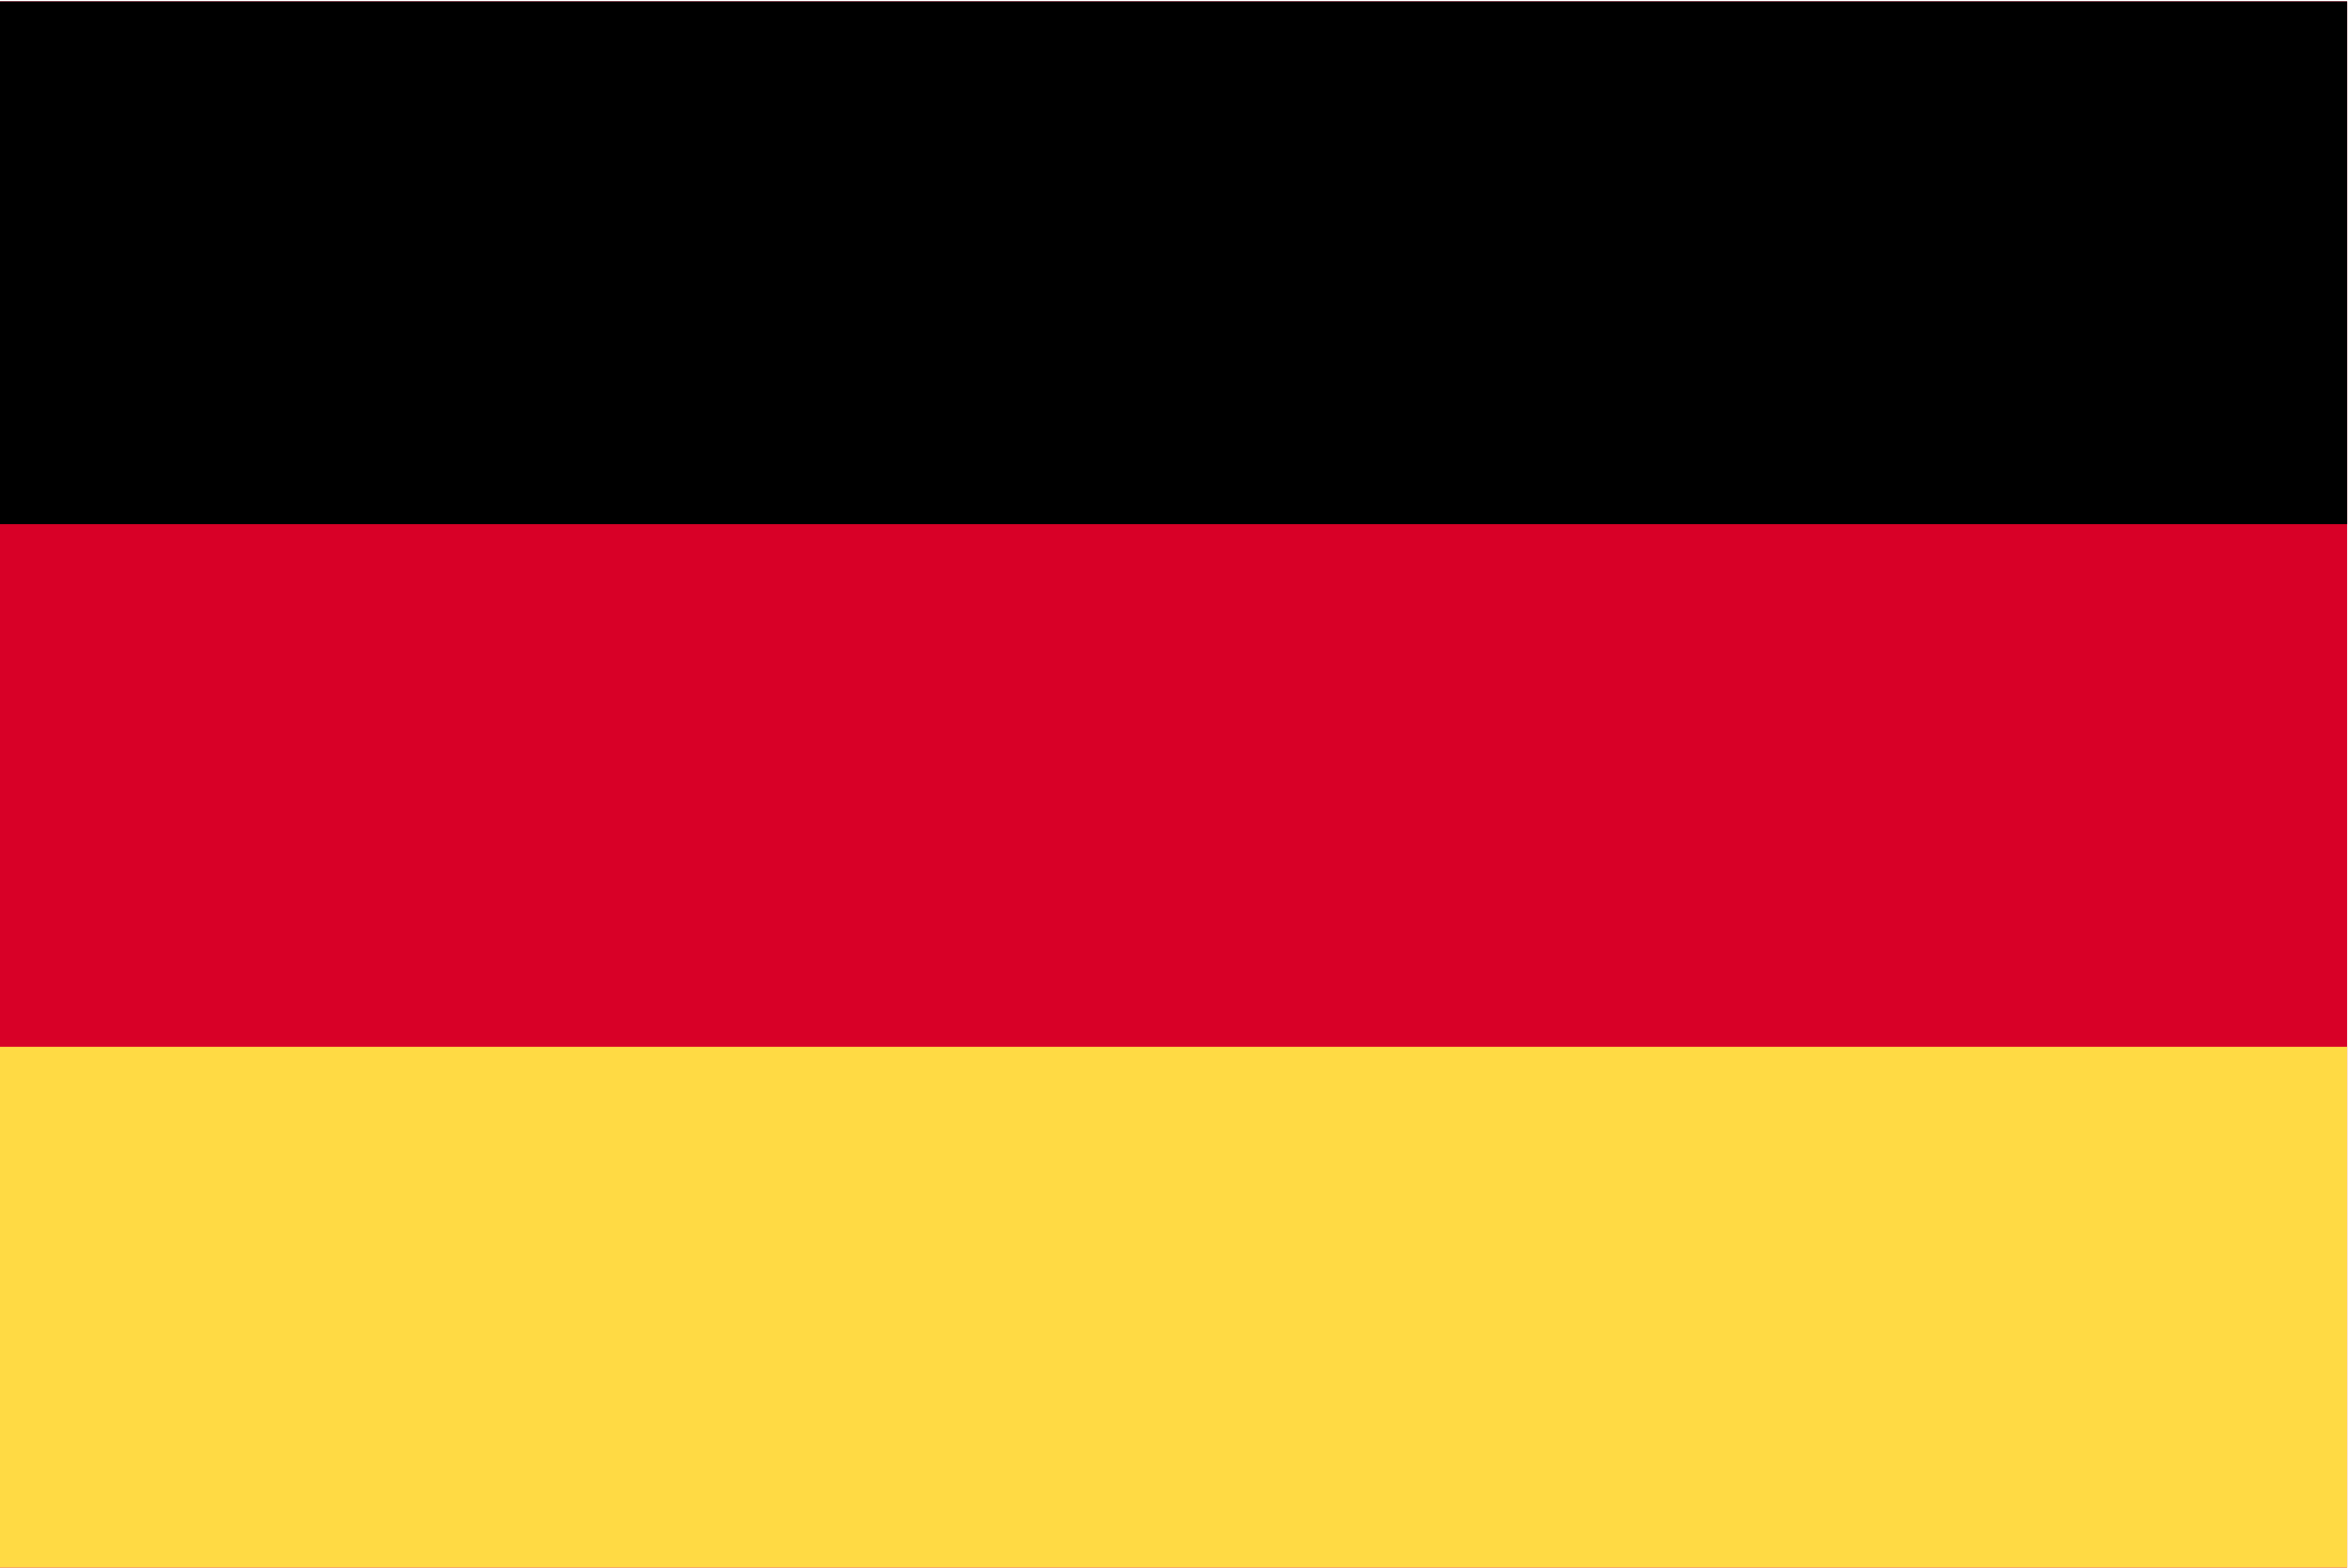 <svg xmlns="http://www.w3.org/2000/svg" width="512" height="341.3" xmlns:v="https://vecta.io/nano"><path d="M-1 .3h512v341.3H-1z" fill="#d80027"/><path d="M-1 .3h512v113.8H-1z"/><path d="M-1 227.9h512v113.8H-1z" fill="#ffda44"/></svg>